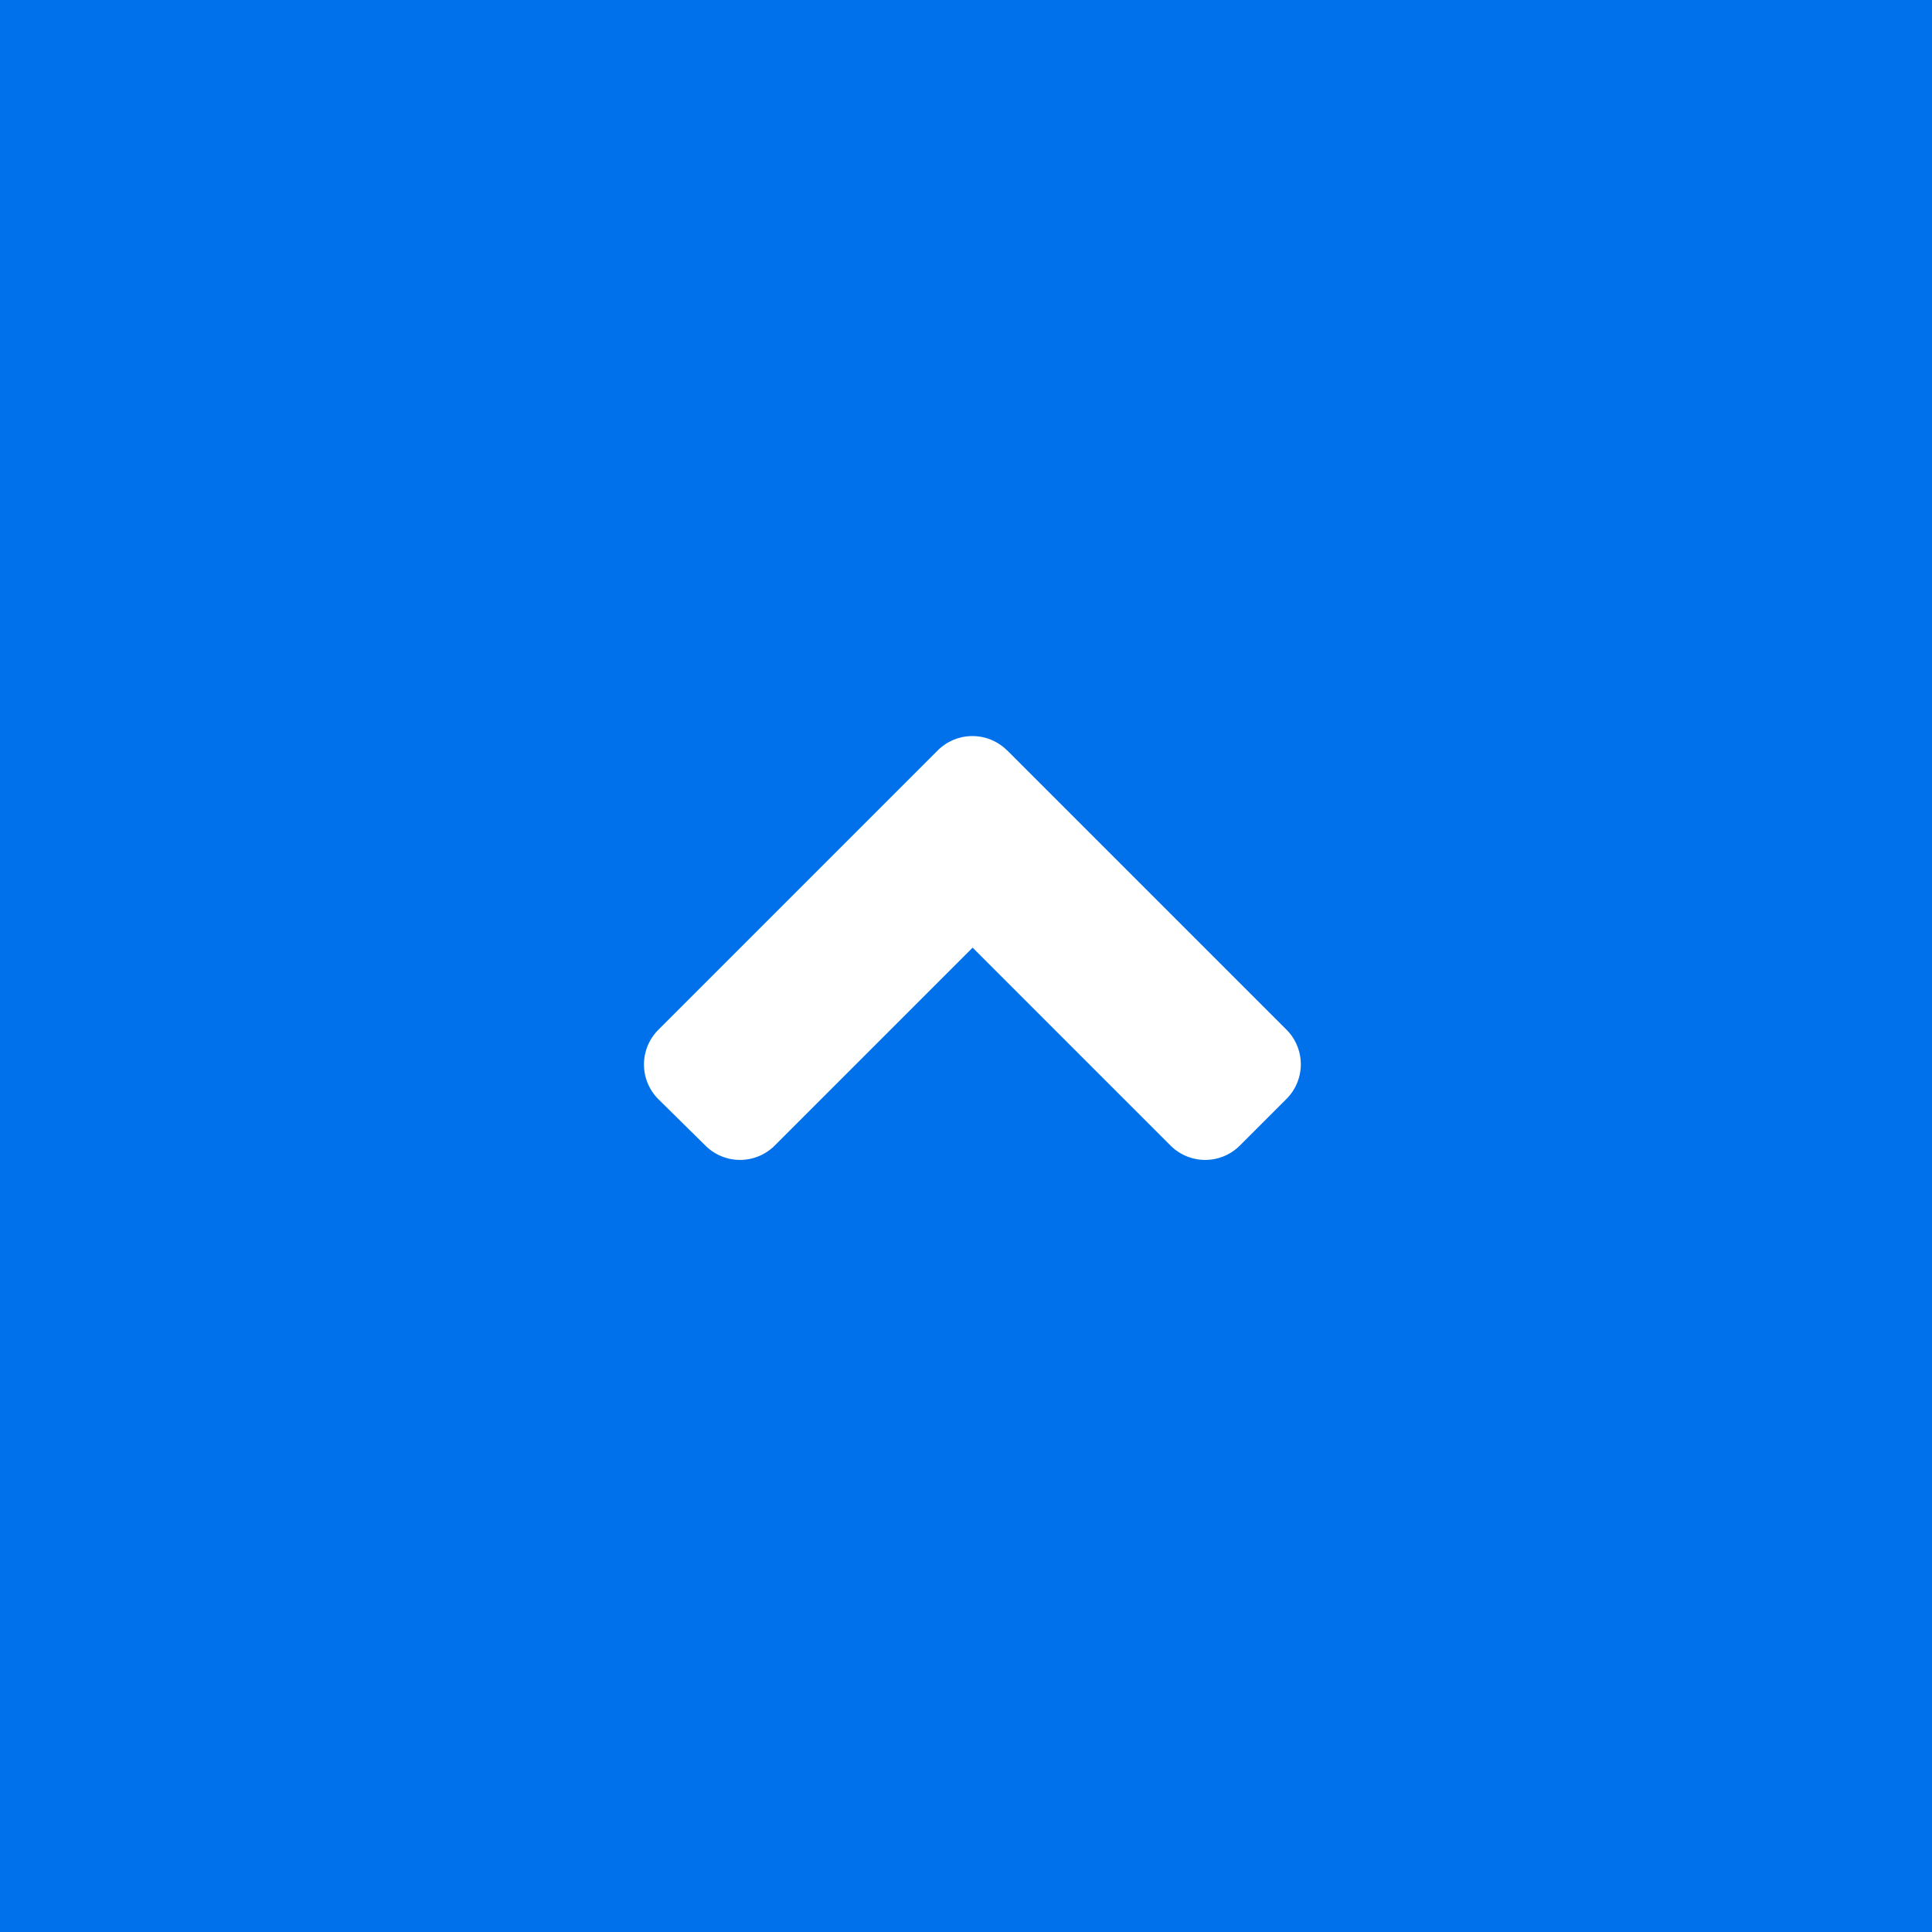 <svg xmlns="http://www.w3.org/2000/svg" width="42" height="42" viewBox="0 0 42 42">
  <g id="グループ_1621" data-name="グループ 1621" transform="translate(-333 -6185)">
    <rect id="長方形_187" data-name="長方形 187" width="42" height="42" transform="translate(333 6185)" fill="#0071eb"/>
    <path id="Icon_awesome-angle-up" data-name="Icon awesome-angle-up" d="M7.894,11.048l6.067,6.067a1.066,1.066,0,0,1,0,1.512l-1.008,1.008a1.066,1.066,0,0,1-1.512,0l-4.3-4.3-4.3,4.3a1.066,1.066,0,0,1-1.512,0L.311,18.631a1.066,1.066,0,0,1,0-1.512l6.067-6.067a1.068,1.068,0,0,1,1.517,0Z" transform="translate(347.003 6190.266)" fill="#fff"/>
  </g>
</svg>
